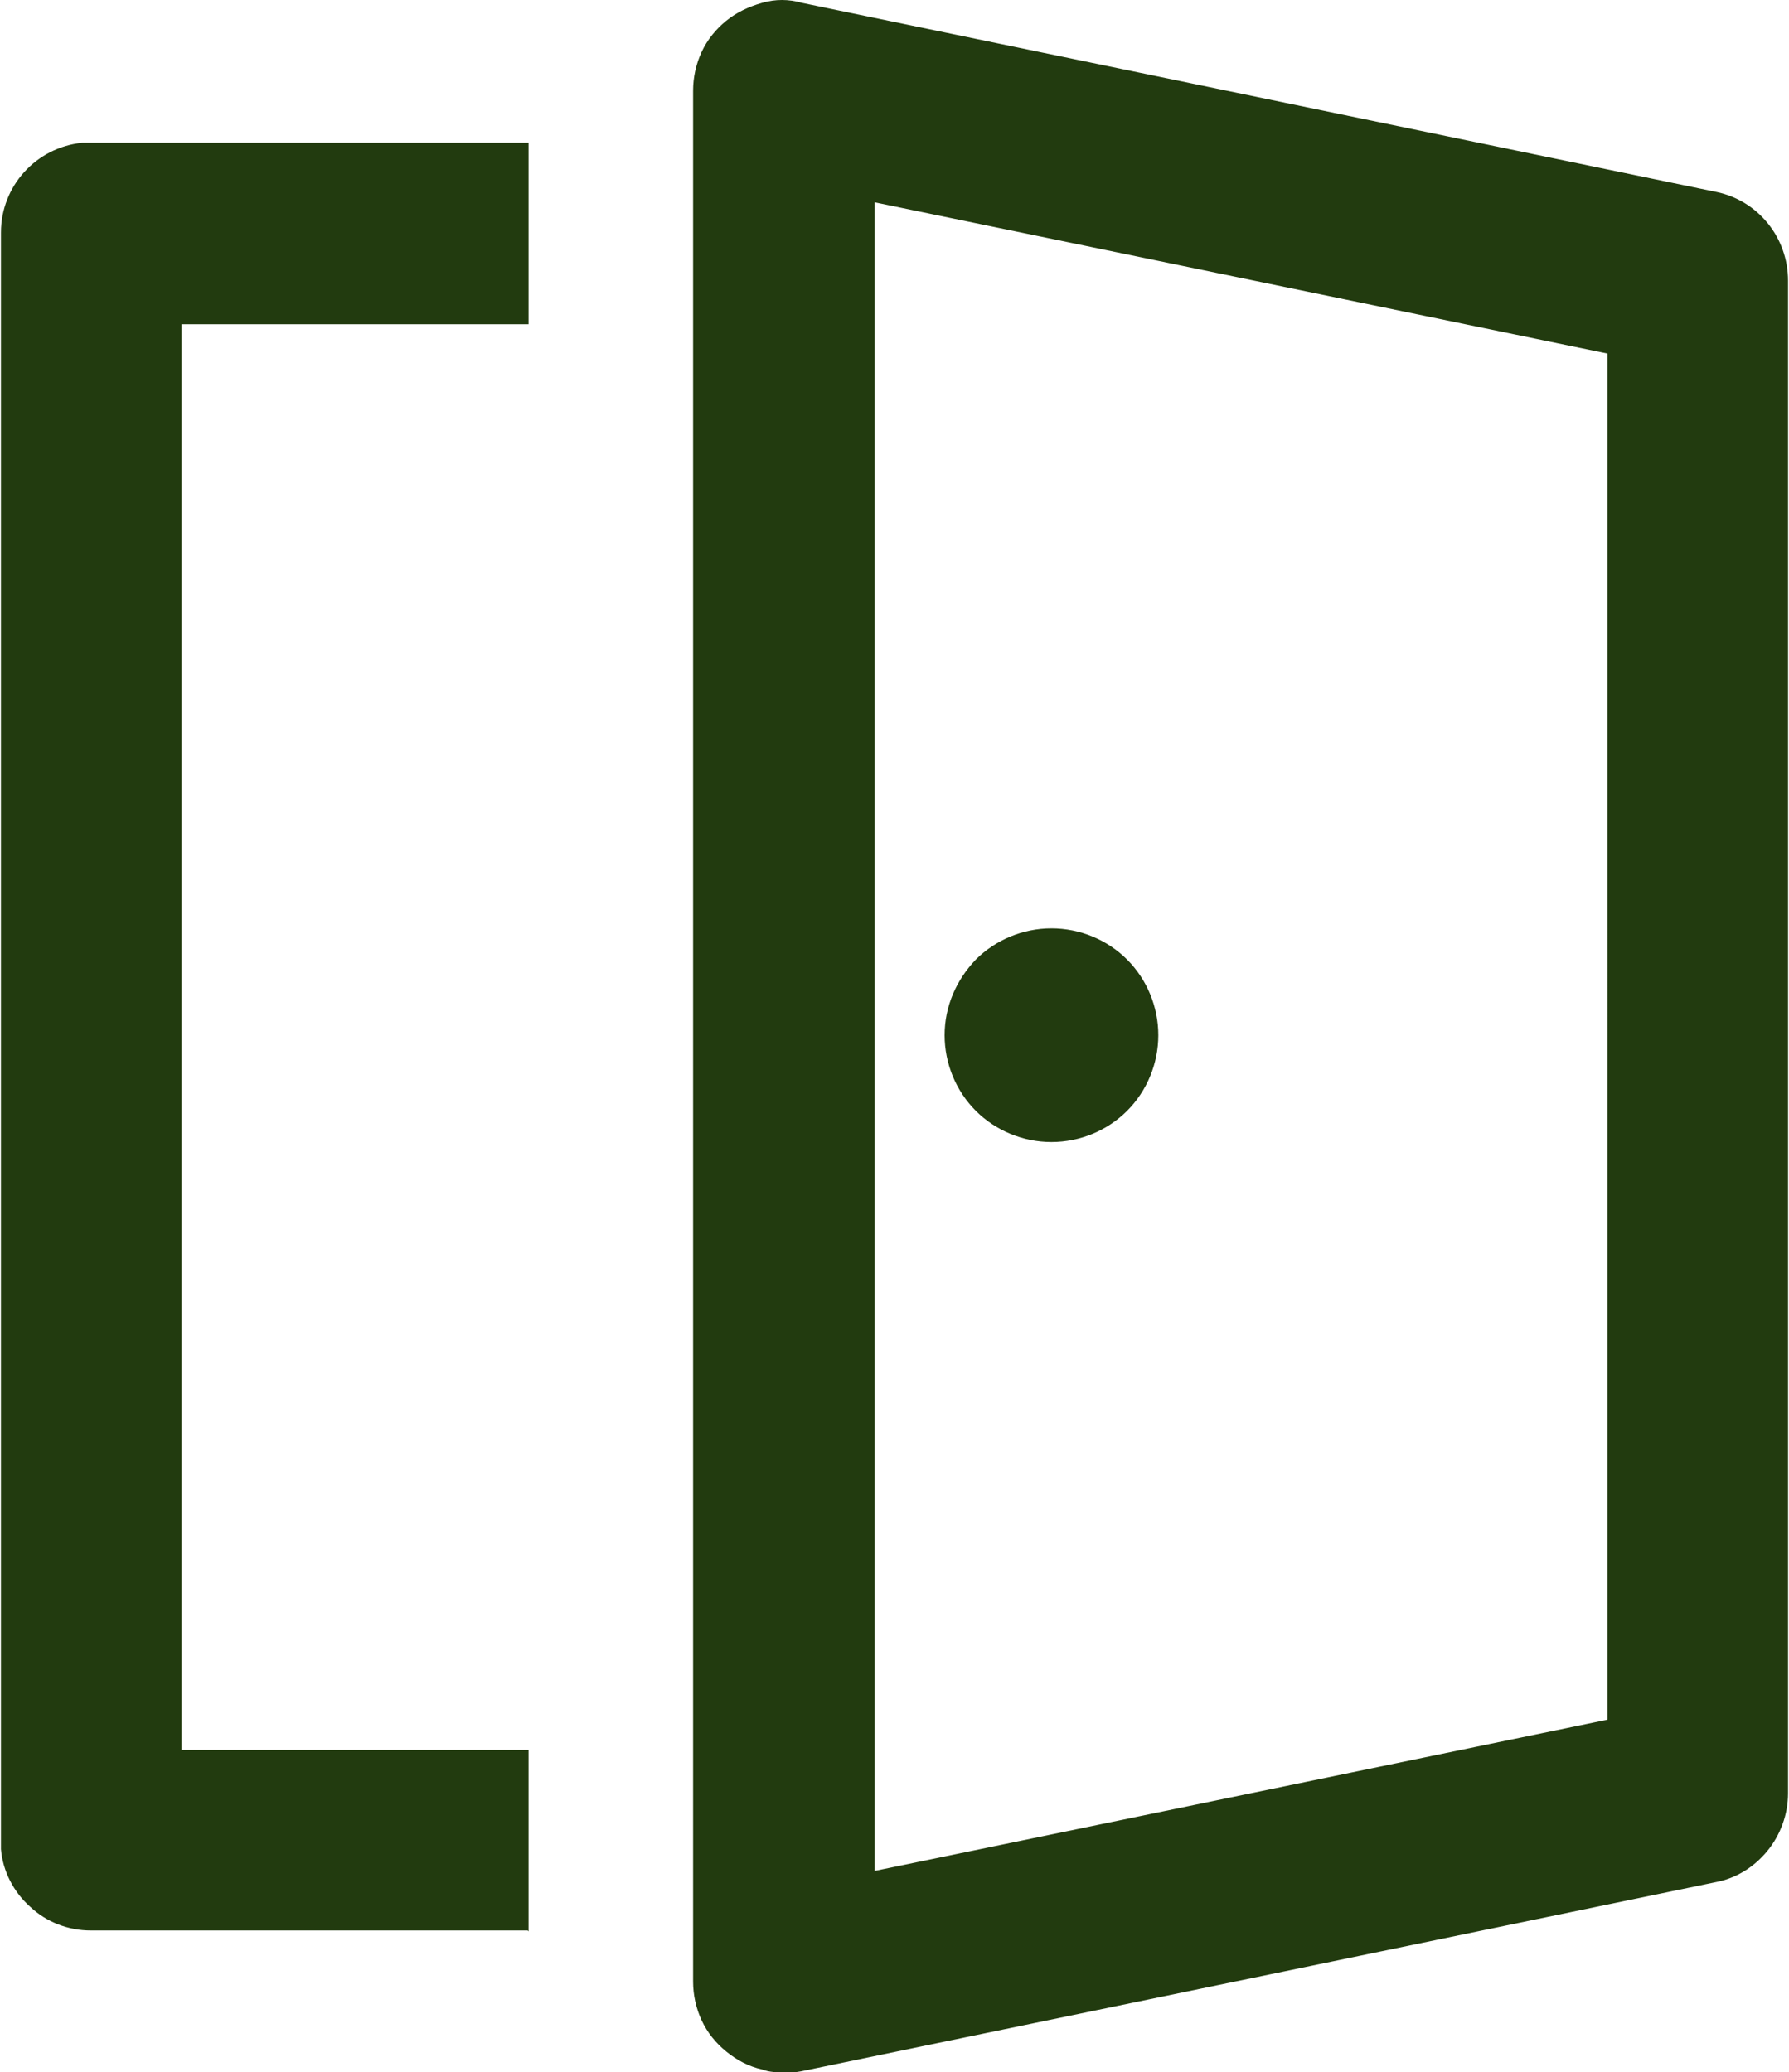 <svg xmlns="http://www.w3.org/2000/svg" id="Capa_2" viewBox="0 0 18.92 21.92">
  <defs fill="#000000">
    <style>
      .cls-1 {
        fill: #223b0f;
      }
    </style>
  </defs>
  <g id="Capa_1-2" data-name="Capa_1">
    <g>
      <path class="cls-1" d="M8.46.14l9.67,2c.39.08.66.42.66.82v16c0,.19-.07.38-.19.53-.12.15-.29.25-.48.29l-9.67,2c-.12.03-.25.02-.37,0s-.23-.08-.33-.16c-.1-.08-.17-.18-.23-.29-.05-.11-.08-.23-.08-.36V.96c0-.12.03-.25.08-.36.05-.11.13-.21.23-.29.1-.08.21-.13.33-.16.12-.03.25-.03.37,0ZM5.46,1.63v1.67H1.79v15.33h3.67v1.67H.96c-.21,0-.41-.08-.56-.21-.15-.14-.25-.33-.27-.53v-.08s0-17,0-17c0-.43.33-.79.75-.83h.09s4.5,0,4.5,0ZM9.12,1.98v17.95l8-1.66V3.64l-8-1.65ZM11.12,9.96c.27,0,.52.11.71.29s.29.44.29.71-.11.52-.29.71c-.19.19-.44.29-.71.29s-.52-.11-.71-.29c-.19-.19-.29-.44-.29-.71s.11-.52.29-.71.44-.29.71-.29Z" fill="#000000"/>
      <path class="cls-1" d="M8.29,21.92c-.08,0-.15,0-.23-.03-.14-.03-.27-.1-.38-.19-.11-.09-.2-.2-.26-.33-.06-.13-.09-.27-.09-.41V.96c0-.14.03-.28.09-.41.06-.13.15-.24.26-.33.11-.09.24-.15.38-.19.14-.04.28-.04.42,0l9.67,2c.44.09.76.48.76.94v16c0,.22-.08.44-.22.61-.14.17-.33.29-.55.33l-9.67,2c-.06.01-.13.02-.19.02ZM8.29.25c-.06,0-.11,0-.17.02-.1.03-.2.07-.28.14-.08.07-.15.15-.19.25-.04.09-.07.2-.07.3v20c0,.1.02.21.07.3.05.1.11.18.19.25.08.07.18.11.28.14.1.02.21.03.31,0l9.67-2c.16-.03.3-.12.41-.25.1-.13.16-.28.16-.45V2.96c0-.33-.24-.63-.56-.69L8.44.27s-.1-.01-.15-.01ZM5.58,20.42H.96c-.24,0-.47-.09-.64-.25-.18-.16-.29-.38-.31-.61v-.09s0-17.01,0-17.01c0-.49.37-.9.86-.95h.09s4.63,0,4.63,0v1.92H1.92v15.08h3.67v1.92ZM.96,1.75h-.08c-.36.04-.63.34-.63.71v17.08c.02.17.1.33.23.45.13.12.3.18.47.18h4.37v-1.42H1.67V3.17h3.67v-1.42H.96ZM9,20.09V1.83l8.25,1.71v14.85l-8.25,1.71ZM9.25,2.14v17.65l7.75-1.6V3.74l-7.75-1.6ZM11.12,12.08c-.3,0-.59-.12-.8-.33-.21-.21-.33-.5-.33-.8s.12-.58.33-.8c.21-.21.5-.33.8-.33s.59.12.8.33c.21.21.33.5.33.8s-.12.59-.33.8c-.21.21-.5.33-.8.33ZM11.12,10.08c-.23,0-.46.09-.62.26-.17.17-.26.38-.26.62s.09.46.26.62c.33.33.91.33,1.24,0,.16-.16.26-.39.26-.62s-.09-.45-.26-.62c-.16-.16-.39-.26-.62-.26Z" fill="#000000"/>
    </g>
  </g>
</svg>